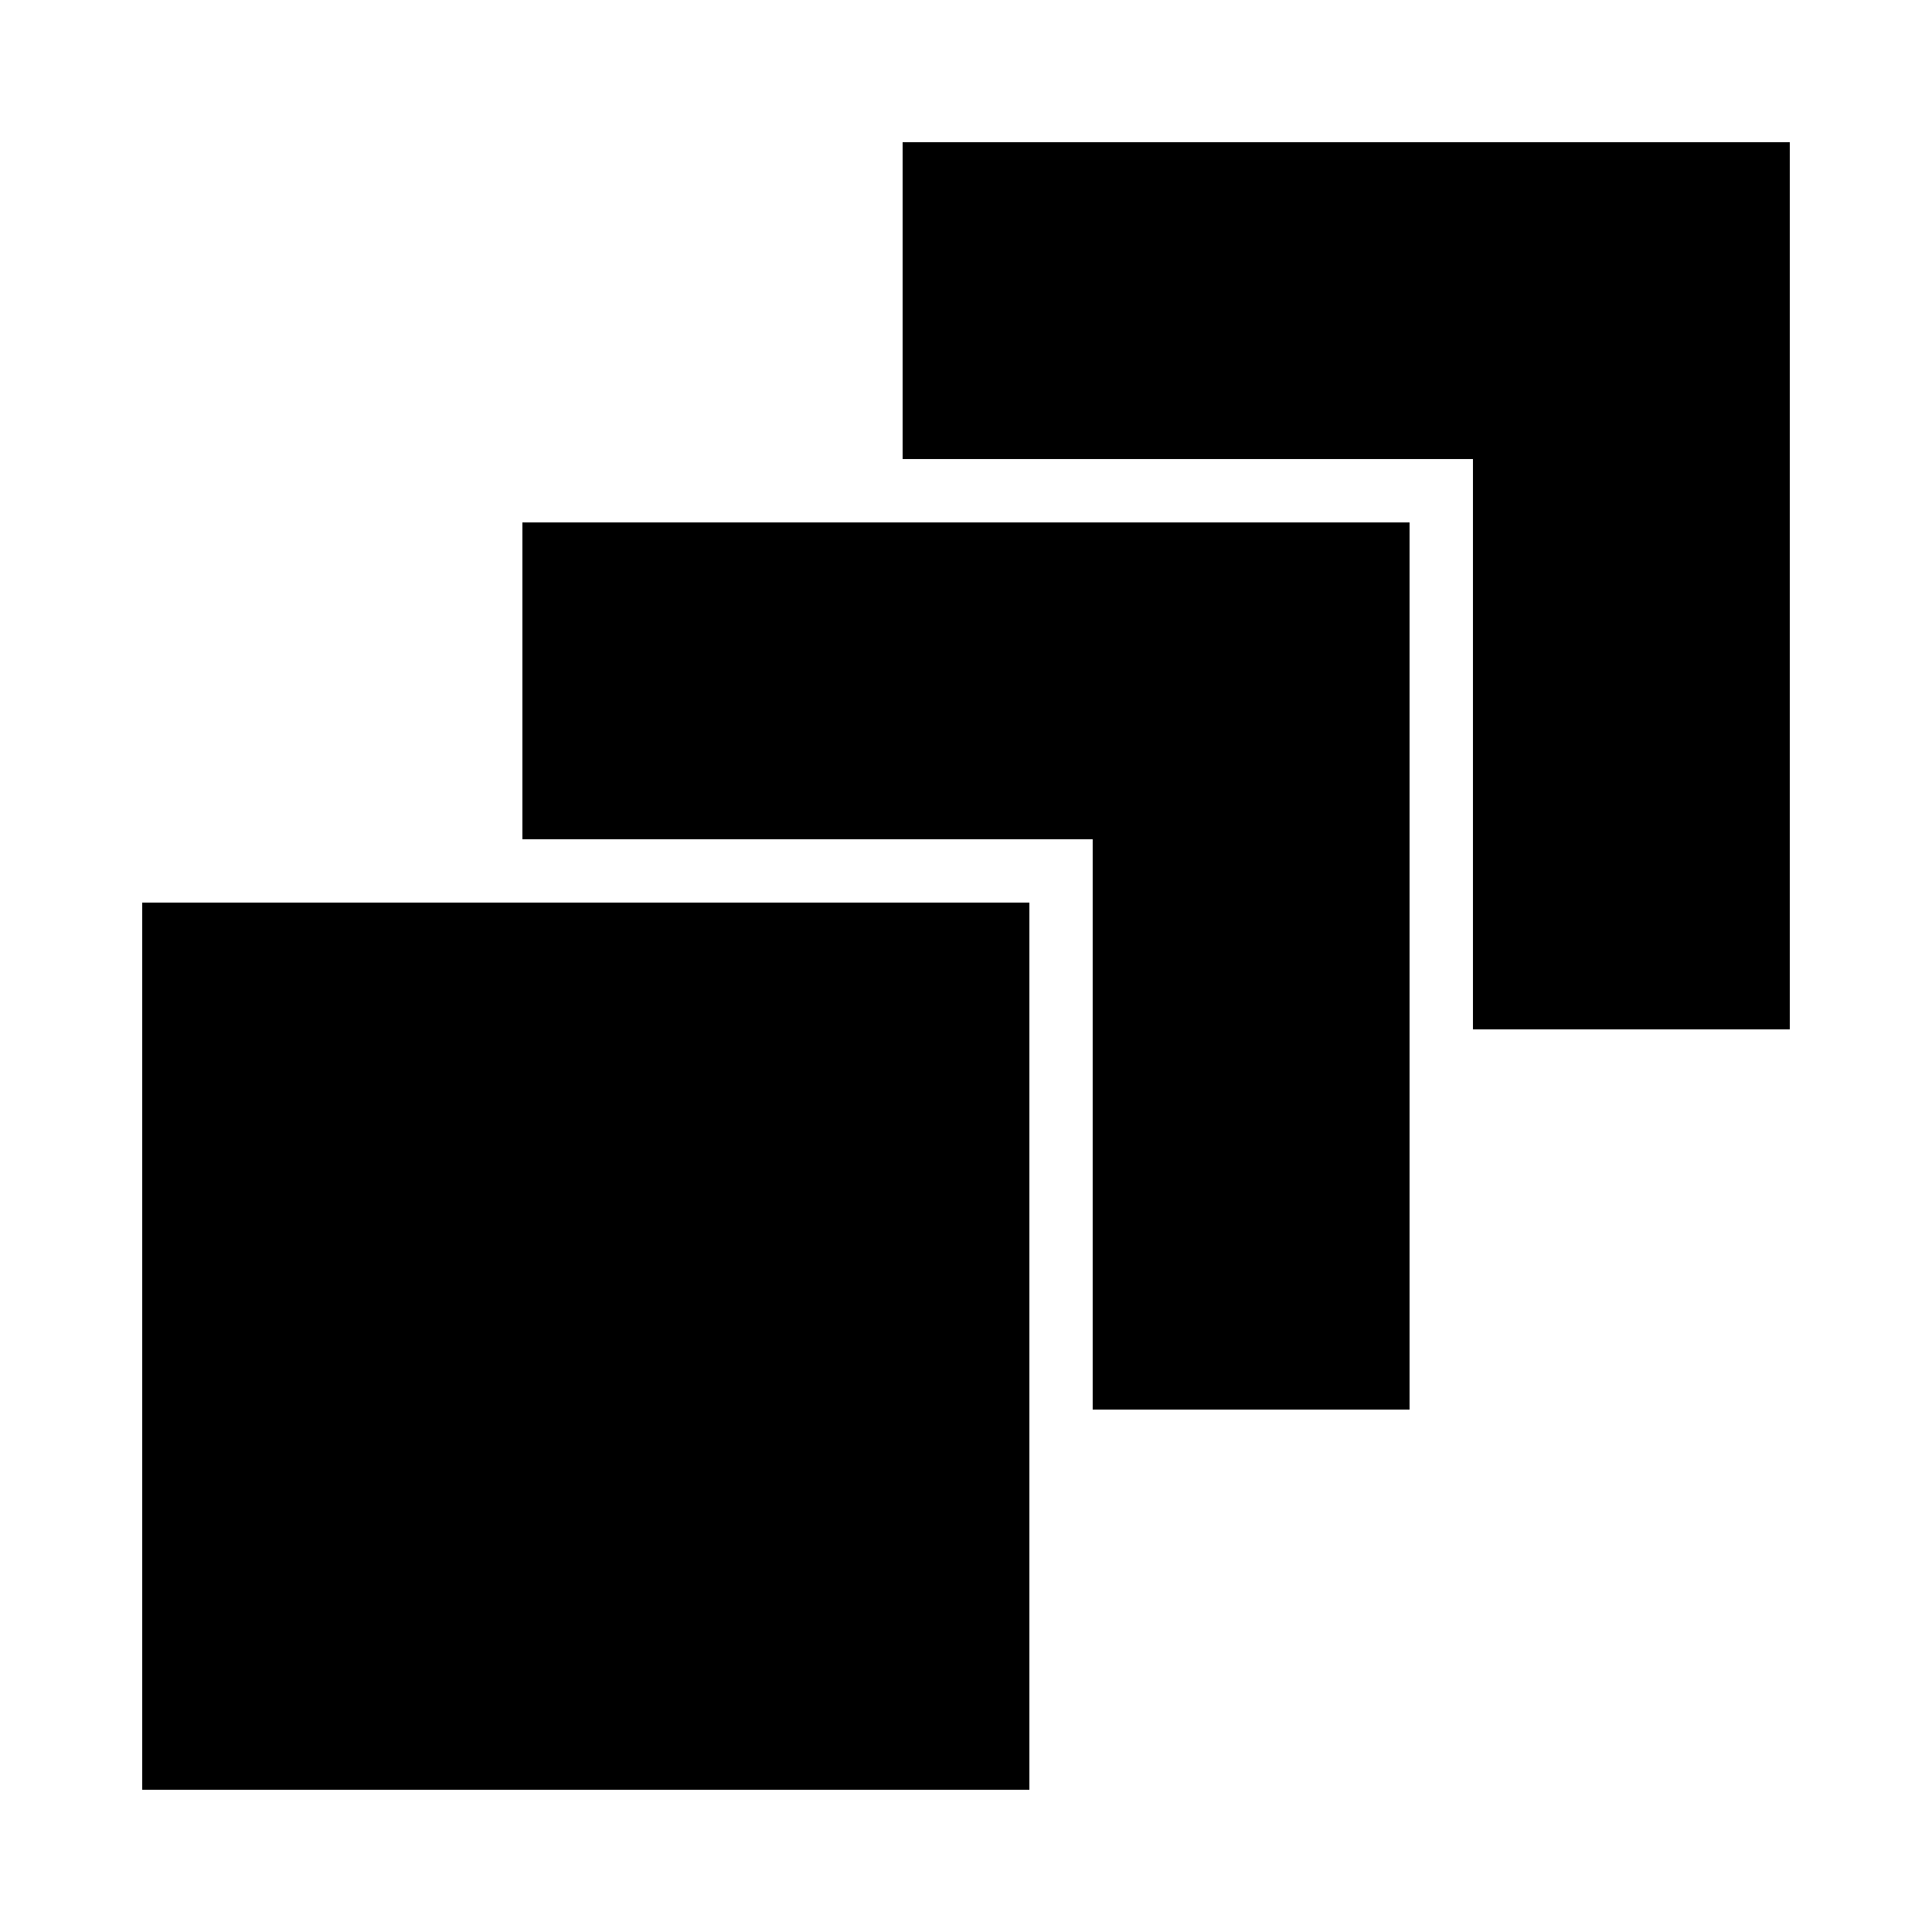 <?xml version="1.0" encoding="UTF-8"?>
<!-- The Best Svg Icon site in the world: iconSvg.co, Visit us! https://iconsvg.co -->
<svg fill="#000000" width="800px" height="800px" version="1.1" viewBox="144 144 512 512" xmlns="http://www.w3.org/2000/svg">
 <g>
  <path d="m618.32 181.68h-235.11v83.969h151.14v151.14h83.969z"/>
  <path d="m517.55 282.44h-235.11v83.969h151.14v151.14h83.969z"/>
  <path d="m181.68 383.2h235.11v235.11h-235.11z"/>
 </g>
</svg>